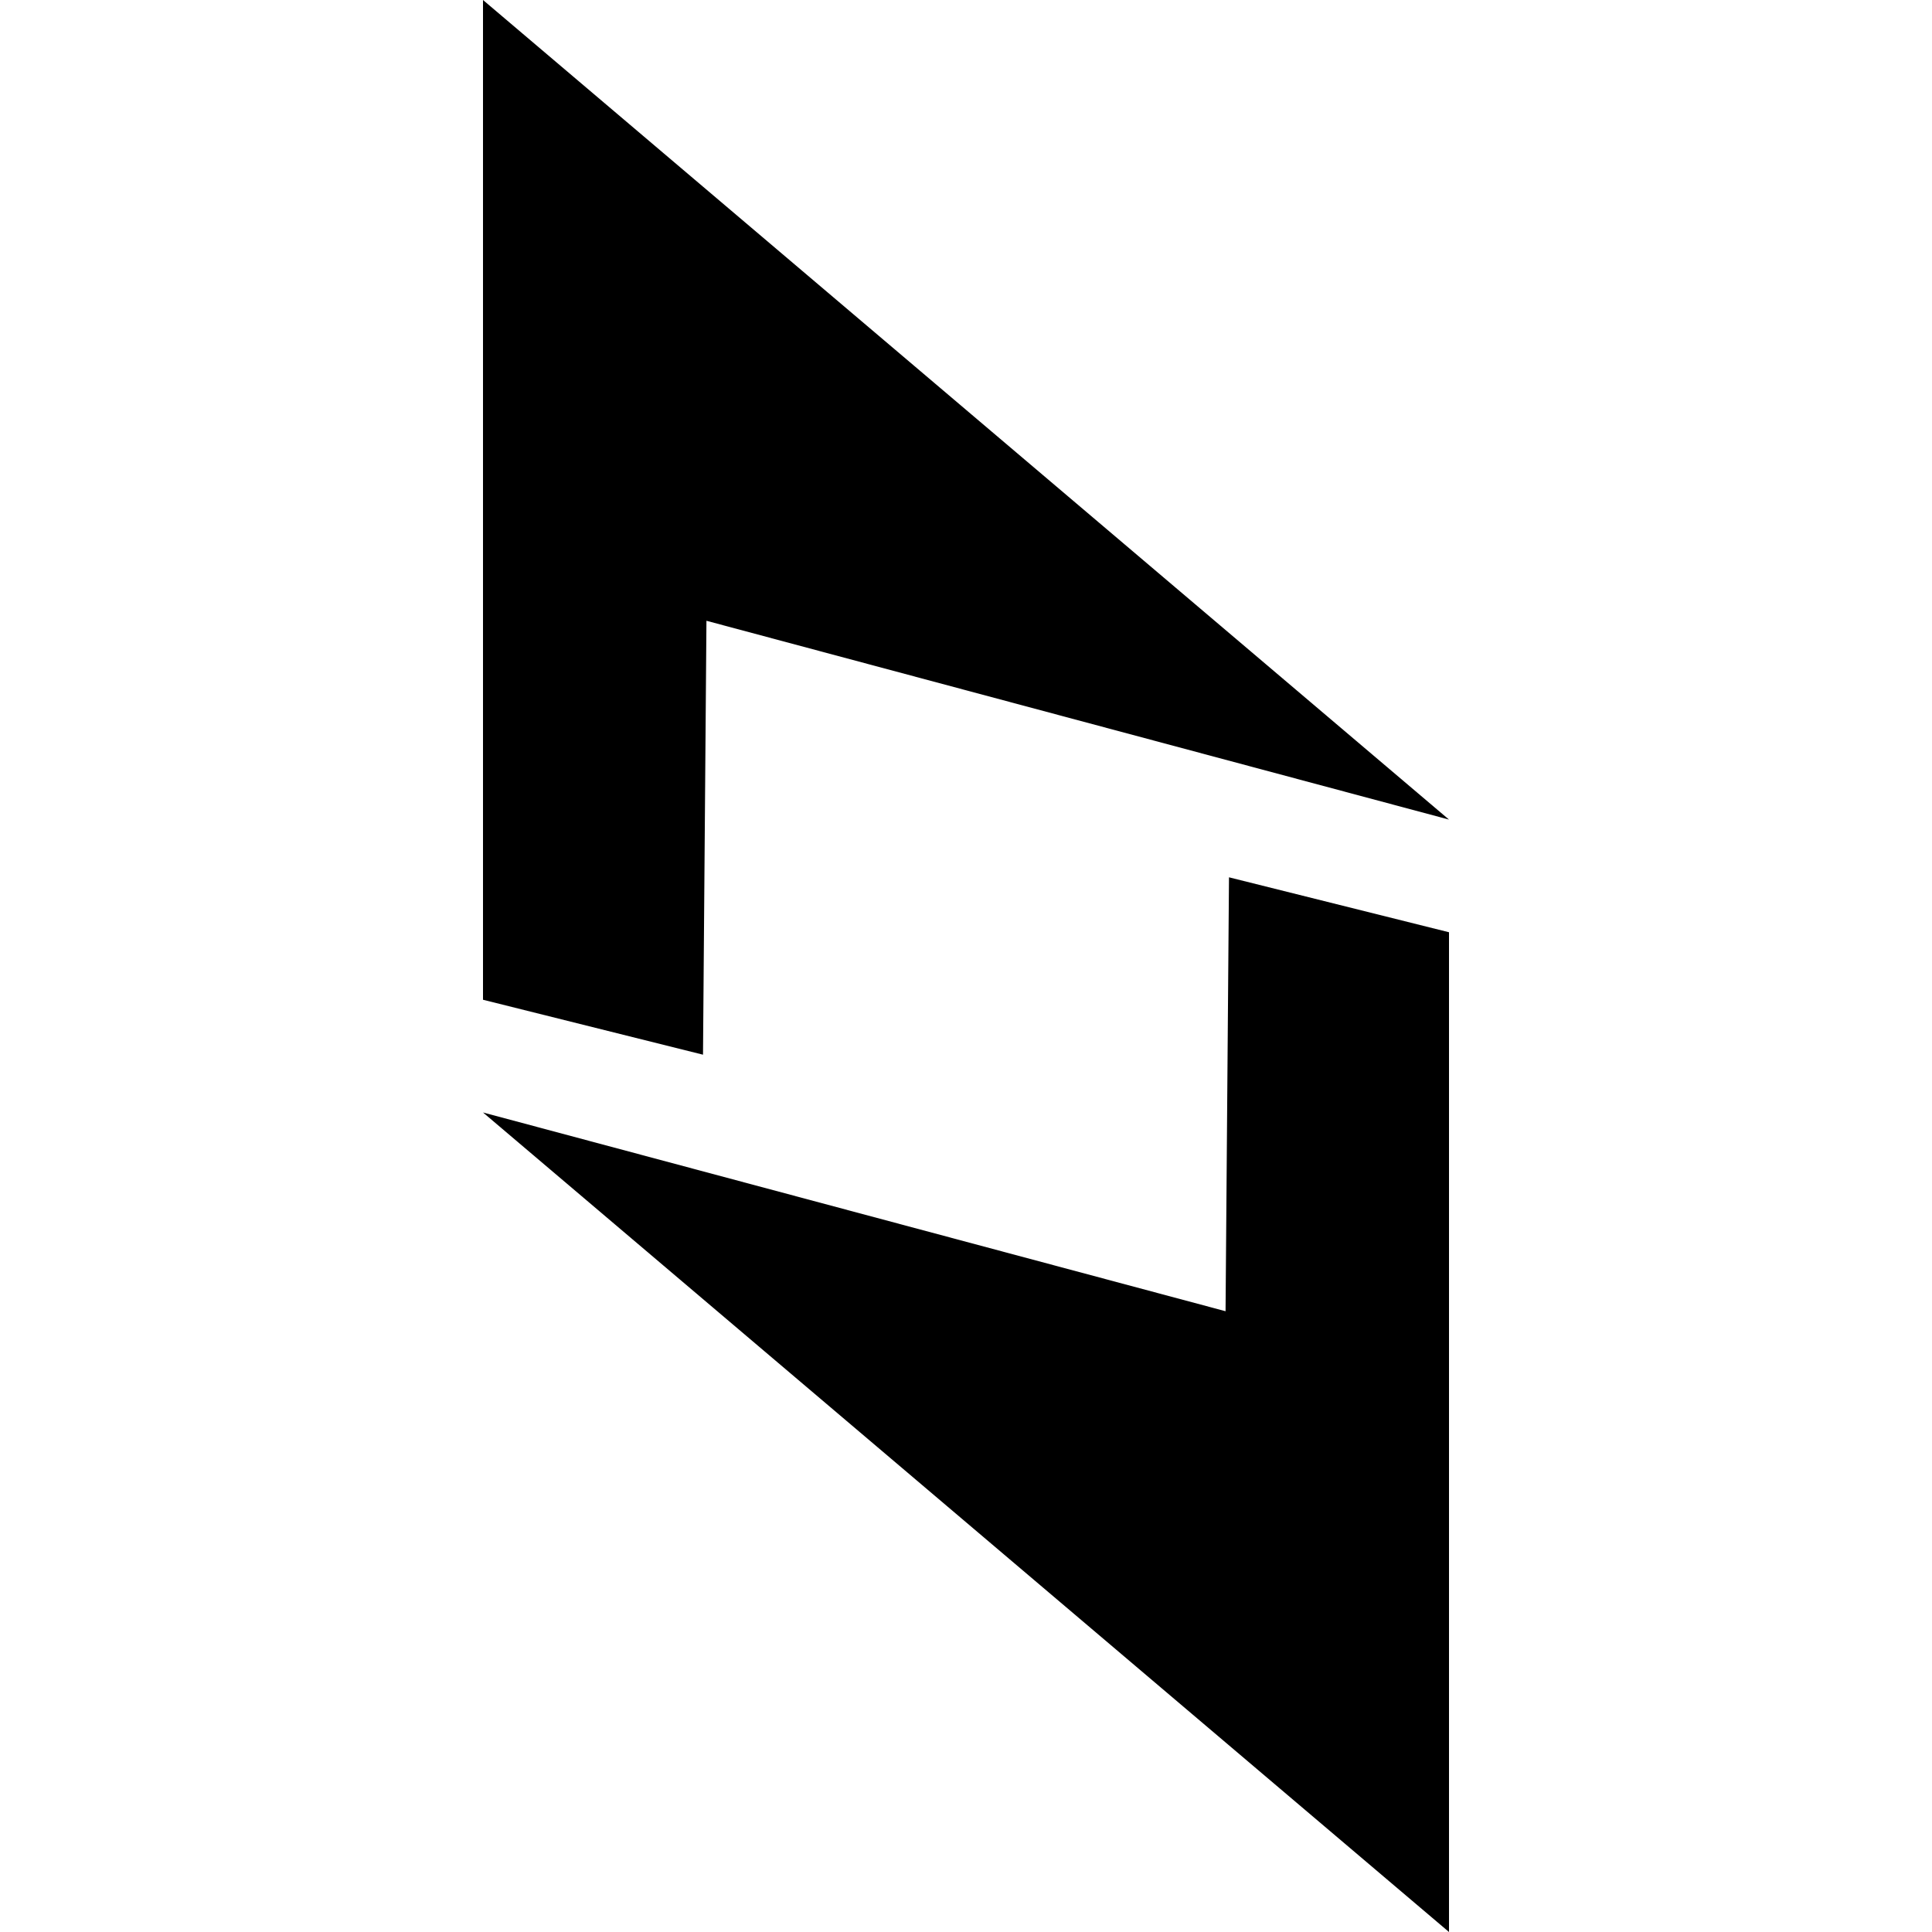 <svg xmlns="http://www.w3.org/2000/svg" fill="none" viewBox="0 0 32 32" height="32" width="32">
<path fill="black" d="M8 16.559V0L24 13.575L11.701 10.282L11.644 17.469L8 16.559Z"></path>
<path fill="black" d="M24 15.441V32L8 18.426L20.299 21.718L20.356 14.531L24 15.441Z"></path>
</svg>
